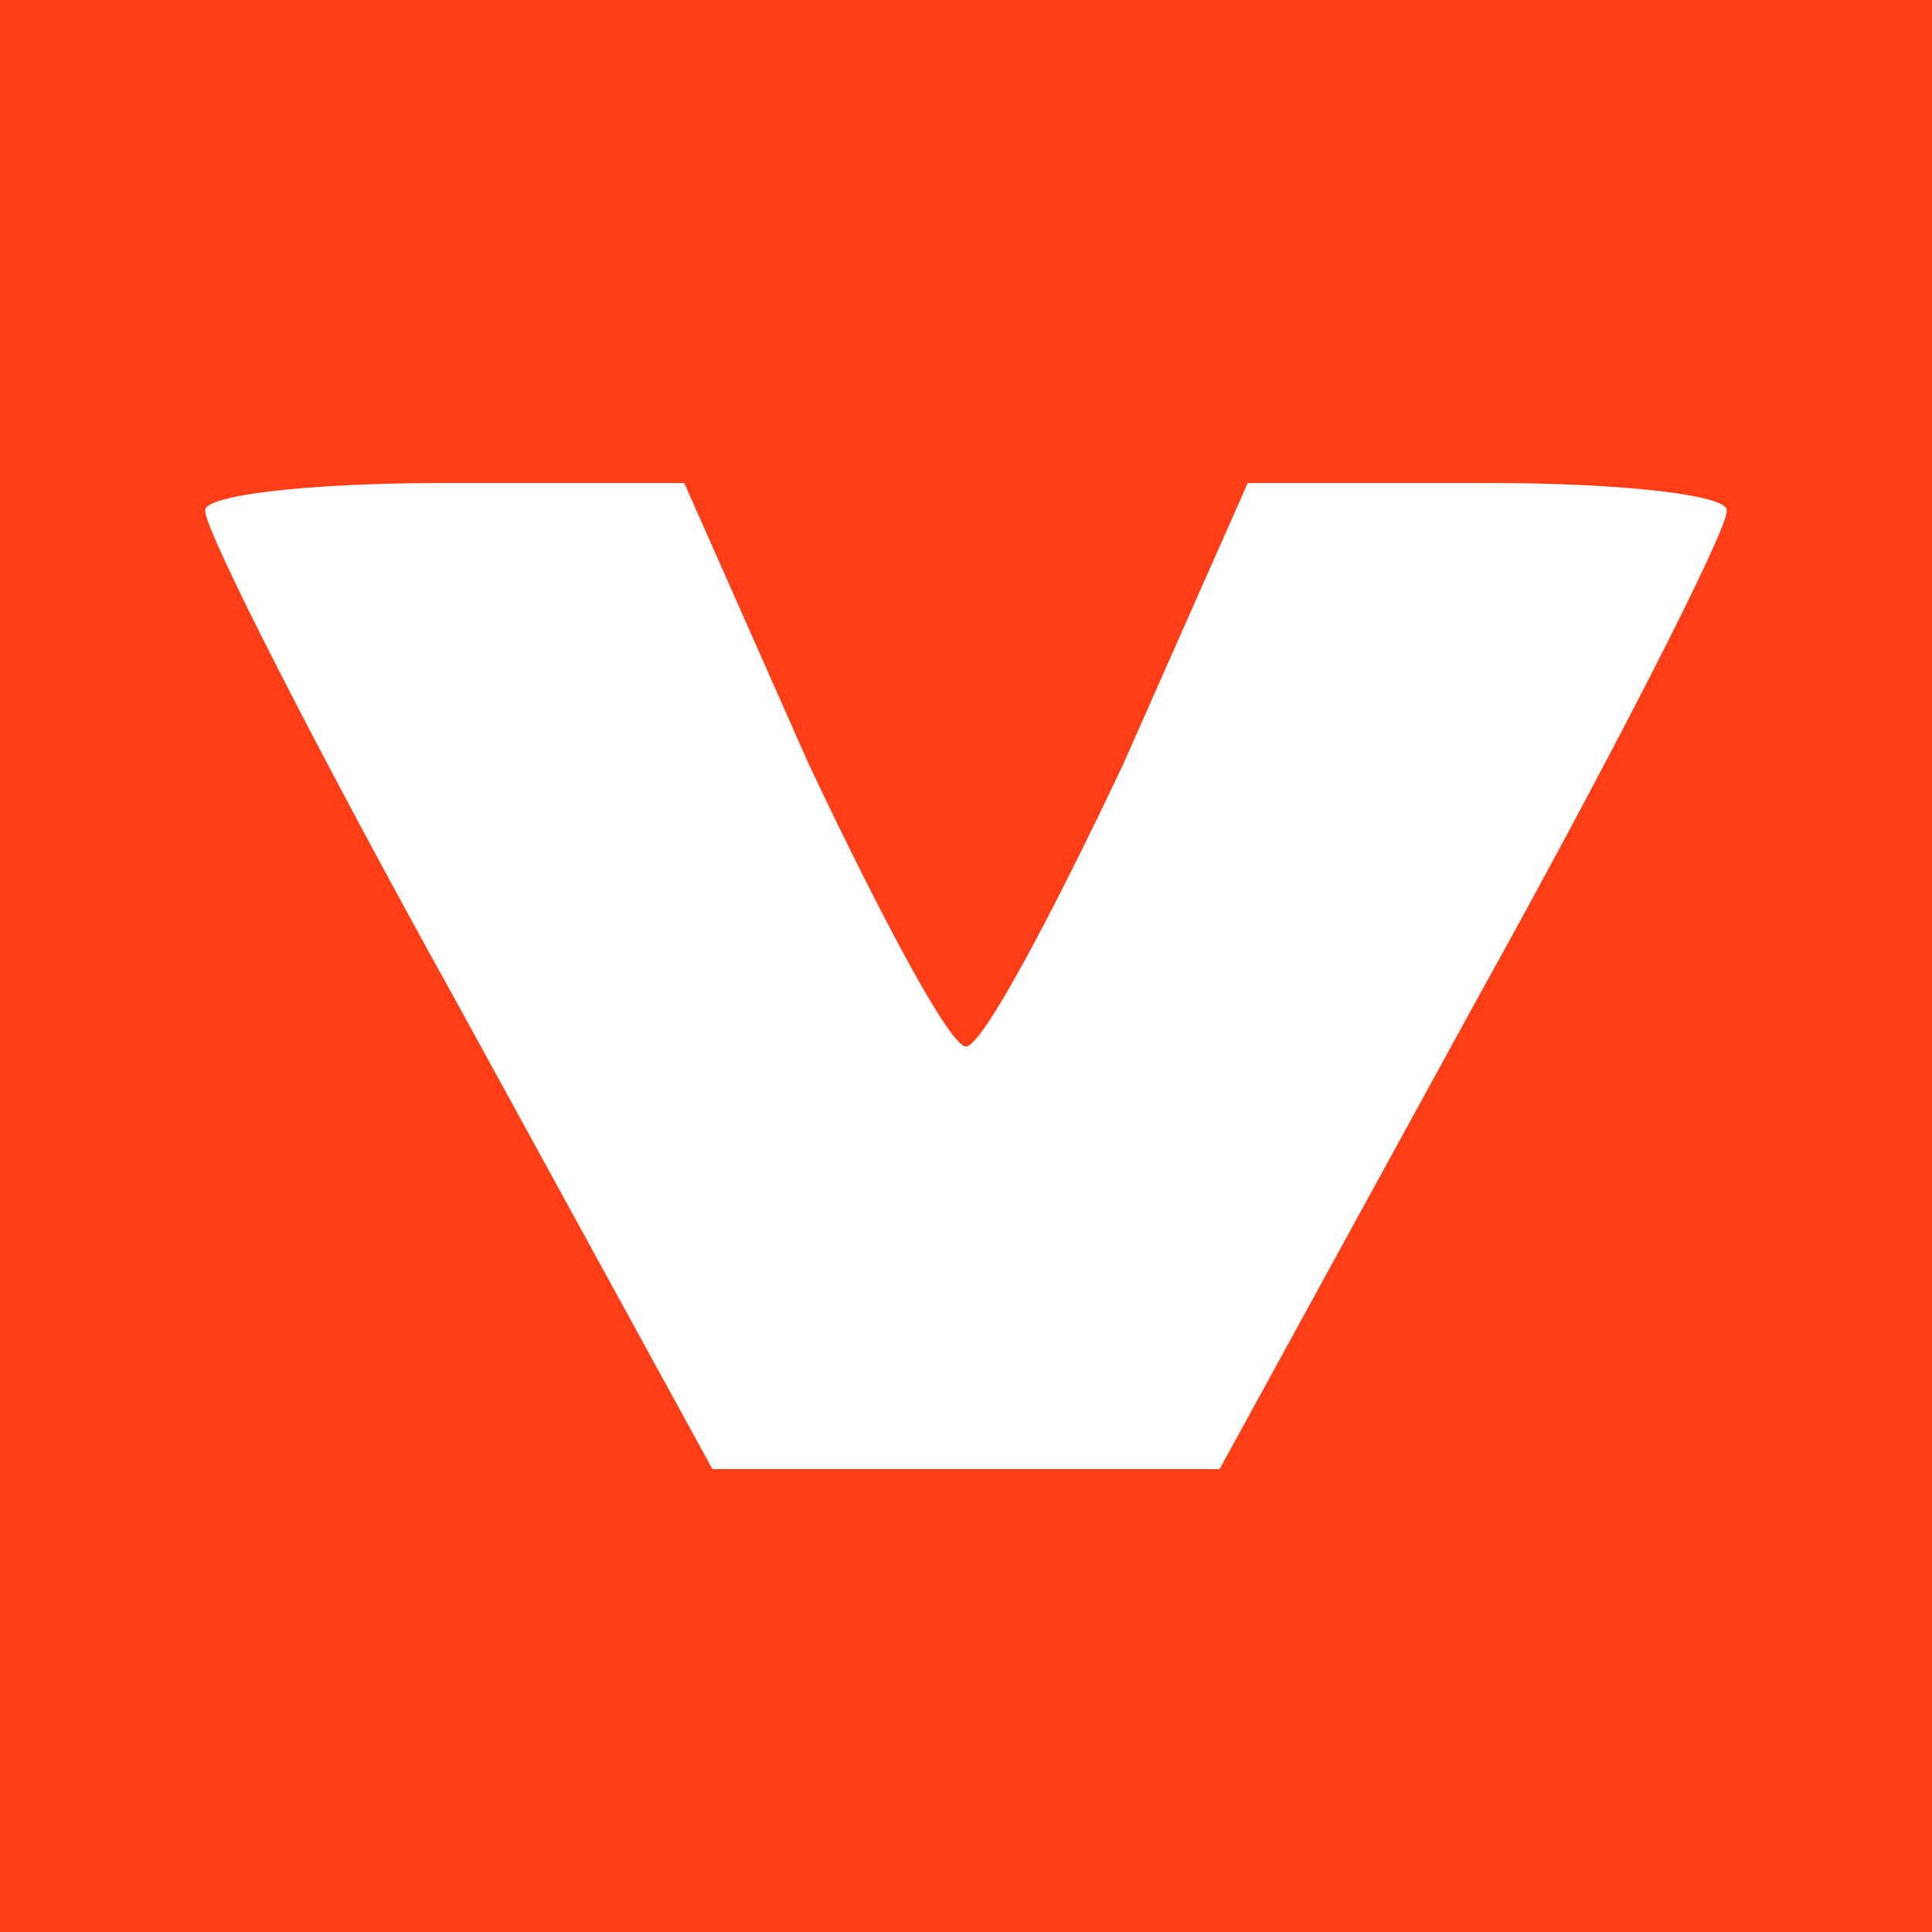 <?xml version="1.0" standalone="no"?>
<!DOCTYPE svg PUBLIC "-//W3C//DTD SVG 20010904//EN"
 "http://www.w3.org/TR/2001/REC-SVG-20010904/DTD/svg10.dtd">
<svg version="1.0" xmlns="http://www.w3.org/2000/svg"
 width="48pt" height="48pt" viewBox="0 0 48 48"
 preserveAspectRatio="xMidYMid meet">

<g transform="translate(0,48) scale(0.1,-0.1)"
fill="#ff3e17" stroke="none">
<path d="M0 240 l0 -240 240 0 240 0 0 240 0 240 -240 0 -240 0 0 -240z m201
50 c18 -38 35 -70 39 -70 4 0 21 32 39 70 l31 70 60 0 c33 0 60 -3 59 -7 0 -5
-28 -60 -63 -123 l-63 -115 -63 0 -63 0 -63 115 c-35 63 -63 118 -63 123 -1 4
26 7 59 7 l60 0 31 -70z"/>
</g>
</svg>
